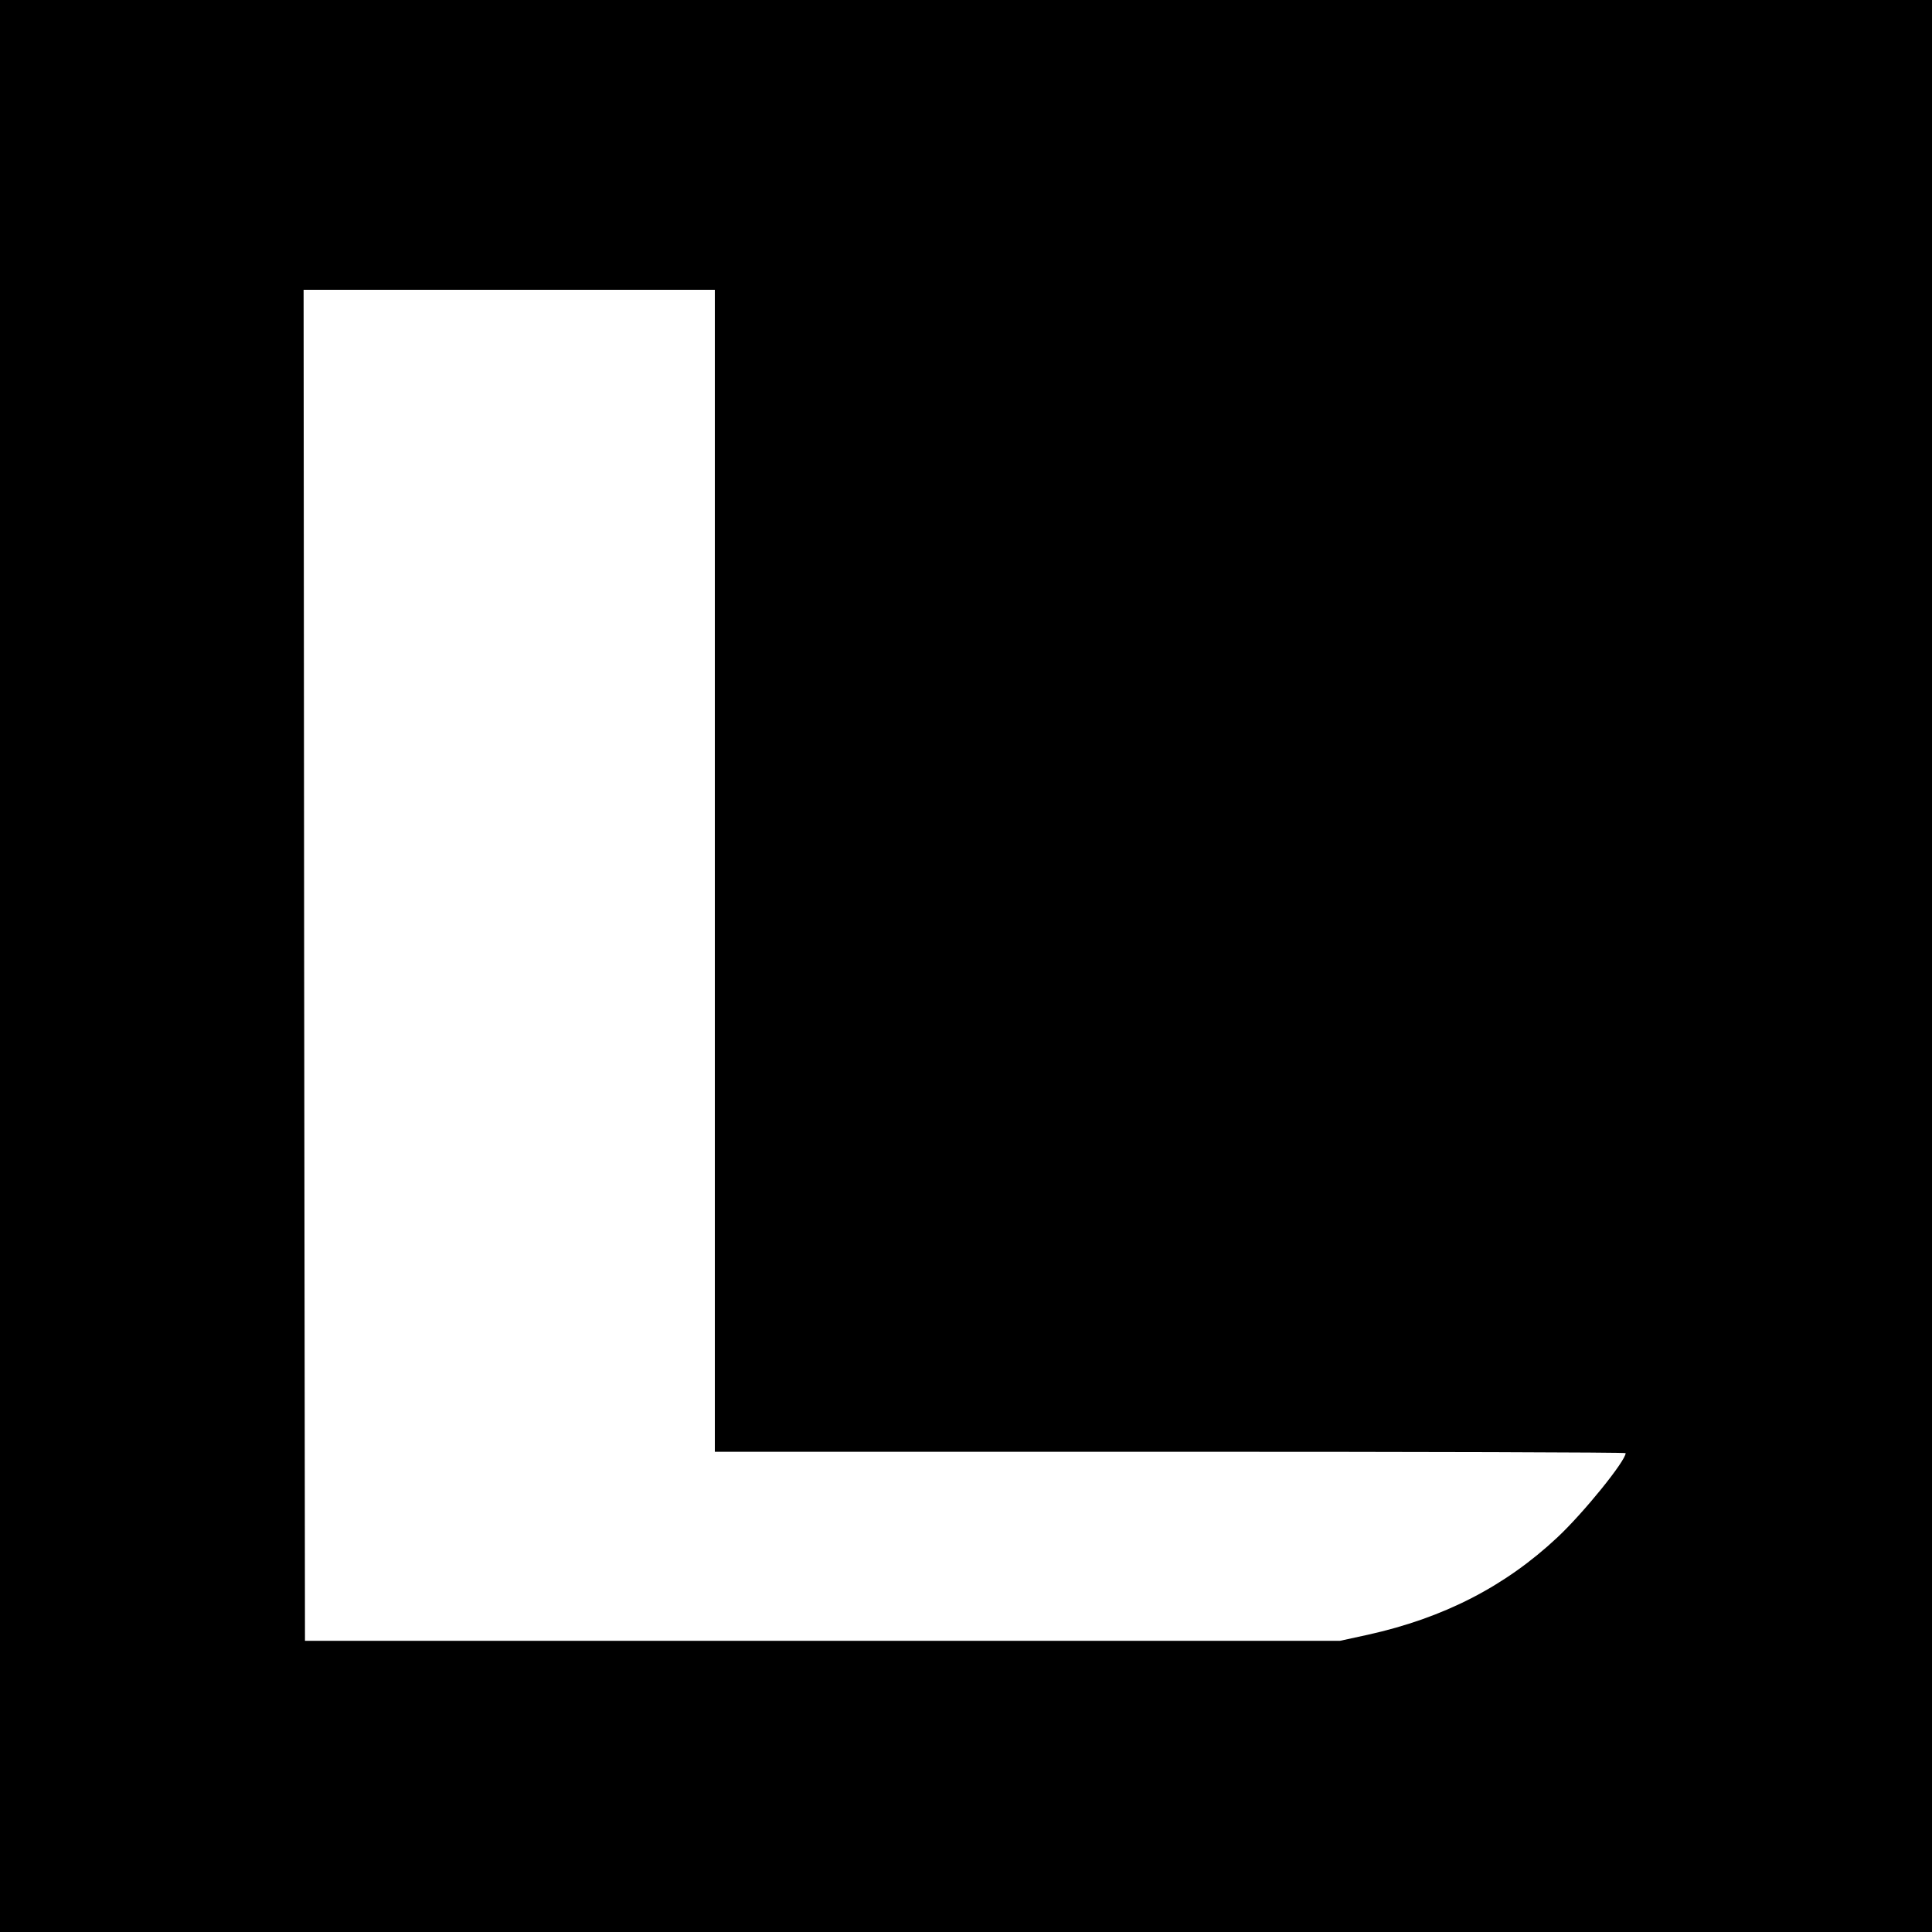 <?xml version="1.0" standalone="no"?>
<!DOCTYPE svg PUBLIC "-//W3C//DTD SVG 20010904//EN"
 "http://www.w3.org/TR/2001/REC-SVG-20010904/DTD/svg10.dtd">
<svg version="1.0" xmlns="http://www.w3.org/2000/svg"
 width="700pt" height="700pt" viewBox="0 0 700 700"
 preserveAspectRatio="xMidYMid meet">
<g transform="translate(0,700) scale(0.1,-0.1)"
fill="#000000" stroke="none">
<path d="M0 3500 l0 -3500 3500 0 3500 0 0 3500 0 3500 -3500 0 -3500 0 0
-3500z m2590 345 l0 -2105 1650 0 c908 0 1650 -2 1650 -5 0 -28 -152 -216
-247 -305 -190 -178 -412 -292 -687 -353 l-101 -22 -1875 0 -1875 0 -3 2448
-2 2447 745 0 745 0 0 -2105z"/>
</g>
</svg>

